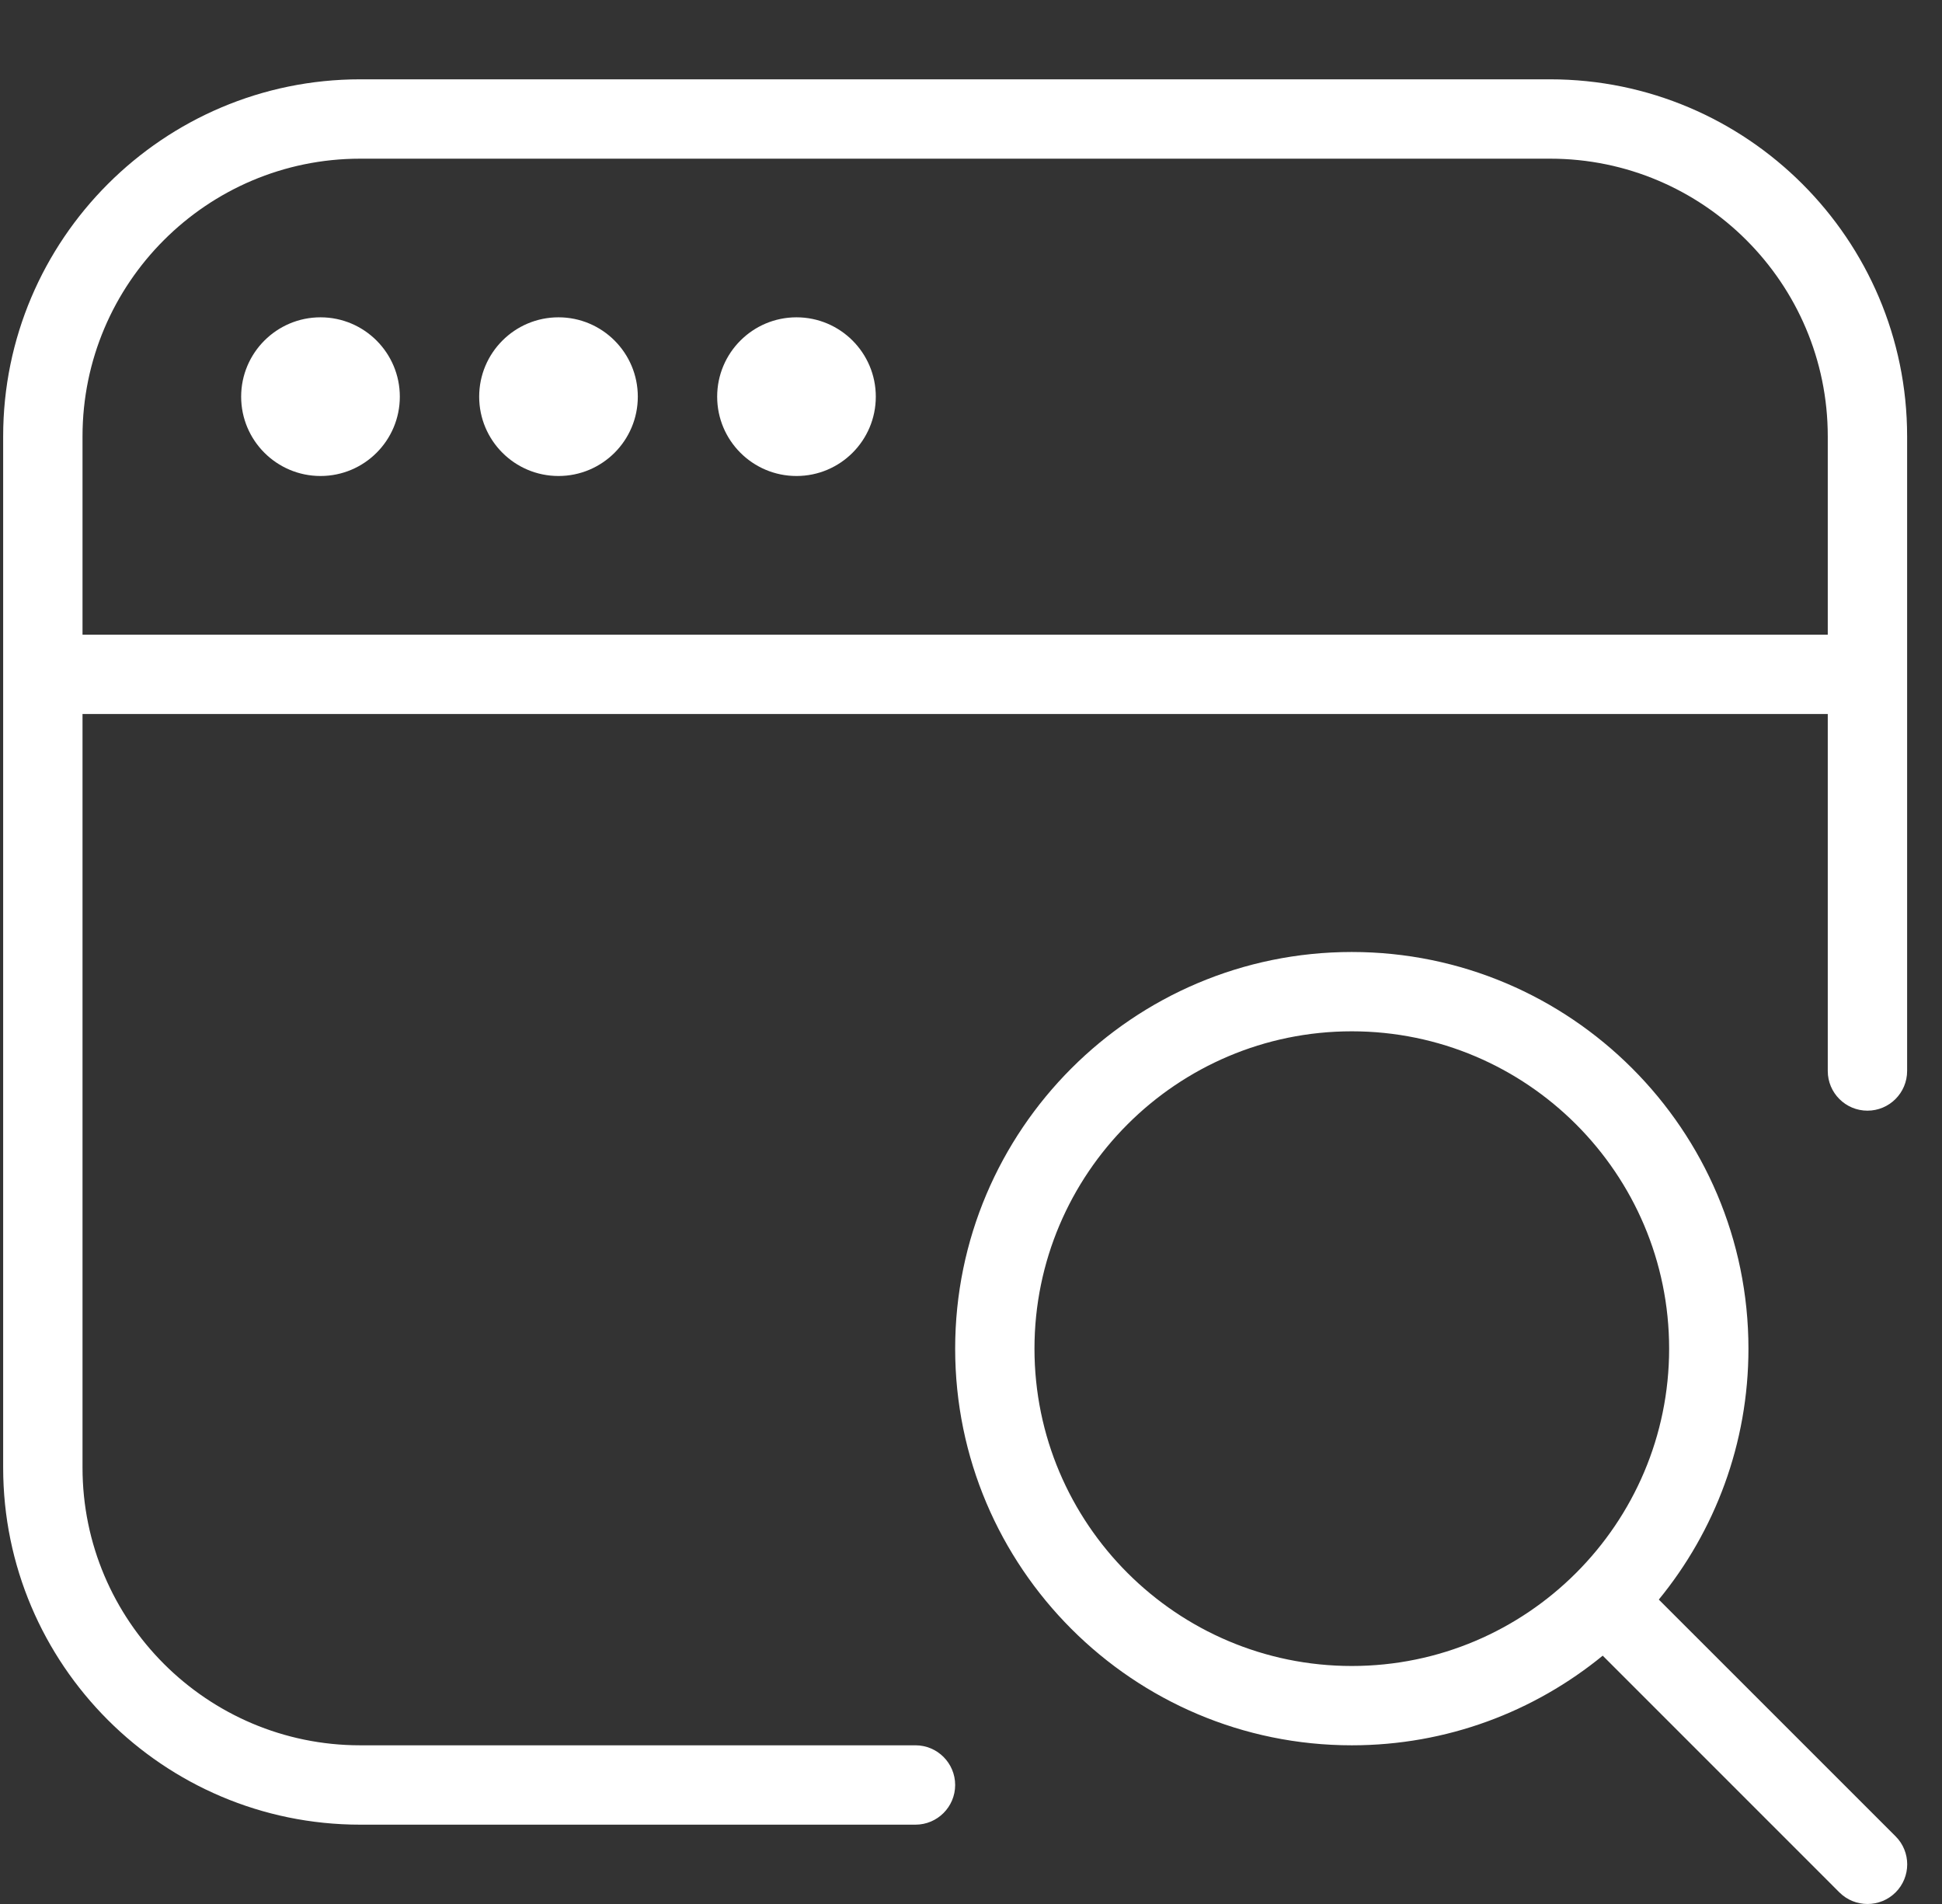 <svg width="51" height="50" viewBox="0 0 51 50" fill="none" xmlns="http://www.w3.org/2000/svg">
<rect x="0" y="0" width="51" height="50" fill="#333333" stroke="none"/>
<g id="icon-discover-white" clip-path="url(#clip0_2847_307)">
<path id="Vector" d="M40.709 2.083H9.459C4.29 2.083 0.083 6.29 0.083 11.458V38.542C0.083 43.71 4.29 47.917 9.459 47.917H24.042C24.617 47.917 25.084 47.45 25.084 46.875C25.084 46.3 24.617 45.833 24.042 45.833H9.459C5.438 45.833 2.167 42.562 2.167 38.542V18.75H48V28.125C48 28.7 48.467 29.167 49.042 29.167C49.617 29.167 50.084 28.7 50.084 28.125V11.458C50.084 6.29 45.877 2.083 40.709 2.083ZM2.167 16.667V11.458C2.167 7.437 5.438 4.167 9.459 4.167H40.709C44.729 4.167 48 7.437 48 11.458V16.667H2.167ZM10.5 10.417C10.5 11.567 9.567 12.5 8.417 12.5C7.267 12.5 6.333 11.567 6.333 10.417C6.333 9.267 7.267 8.333 8.417 8.333C9.567 8.333 10.5 9.267 10.5 10.417ZM16.75 10.417C16.75 11.567 15.817 12.5 14.667 12.5C13.517 12.5 12.584 11.567 12.584 10.417C12.584 9.267 13.517 8.333 14.667 8.333C15.817 8.333 16.75 9.267 16.75 10.417ZM23 10.417C23 11.567 22.067 12.5 20.917 12.5C19.767 12.5 18.834 11.567 18.834 10.417C18.834 9.267 19.767 8.333 20.917 8.333C22.067 8.333 23 9.267 23 10.417ZM43.563 42.006C45.033 40.21 45.917 37.914 45.917 35.417C45.917 29.673 41.244 25 35.5 25C29.756 25 25.084 29.673 25.084 35.417C25.084 41.16 29.756 45.833 35.5 45.833C37.998 45.833 40.292 44.95 42.09 43.479L48.306 49.696C48.511 49.9 48.777 50 49.044 50C49.311 50 49.577 49.898 49.781 49.696C50.188 49.289 50.188 48.629 49.781 48.223L43.563 42.006ZM35.5 43.75C30.904 43.75 27.167 40.012 27.167 35.417C27.167 30.821 30.904 27.083 35.5 27.083C40.096 27.083 43.834 30.821 43.834 35.417C43.834 40.012 40.096 43.75 35.5 43.75Z" fill="white"/>
</g>
<defs>
<clipPath id="clip0_2847_307">
<rect width="50" height="50" fill="white" transform="translate(0.083)"/>
</clipPath>
</defs>
</svg>
